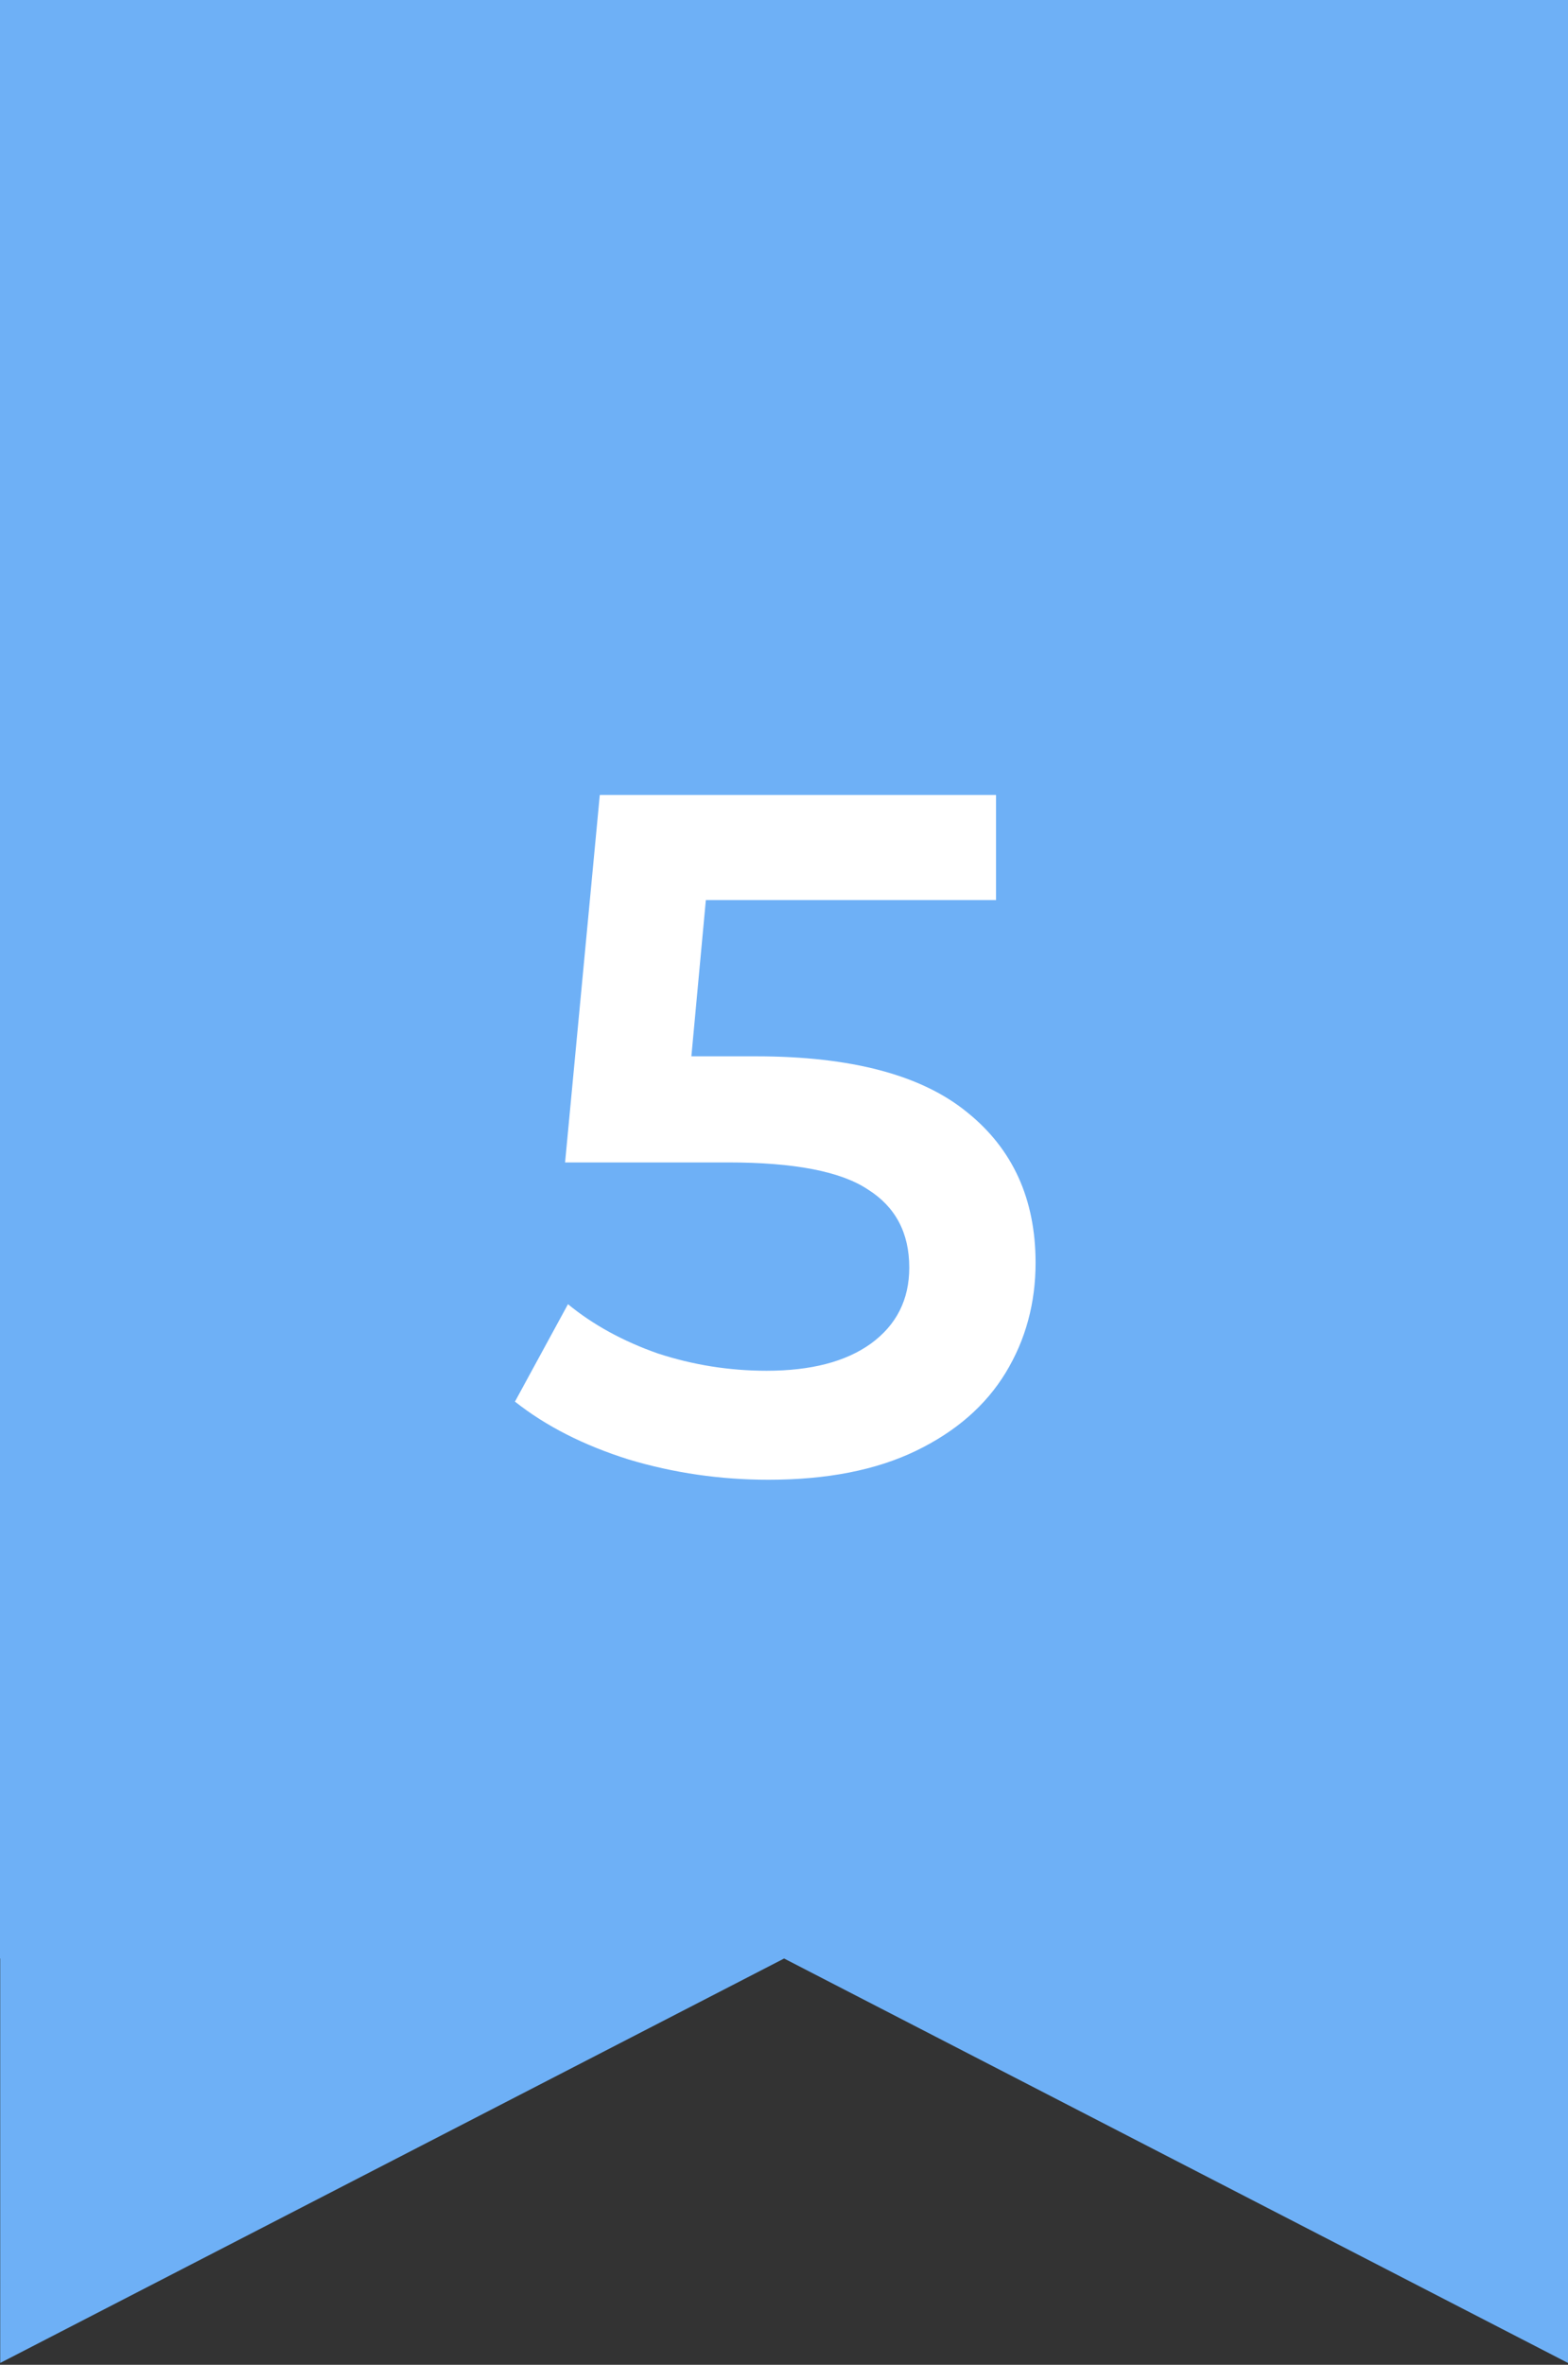 <?xml version="1.0" encoding="UTF-8"?> <svg xmlns="http://www.w3.org/2000/svg" width="134" height="202" viewBox="0 0 134 202" fill="none"><rect x="0" y="0" width="134" height="202" fill="#333333" stroke="none"/> <path d="M0 0H134V201.845L67.01 167.297H67.007L0.018 201.845L0.018 167.297H0V0Z" fill="#6EB0F6"></path> <path d="M64.605 90.231C72.734 90.231 78.749 91.823 82.649 95.009C86.549 98.14 88.499 102.424 88.499 107.862C88.499 111.323 87.647 114.453 85.944 117.255C84.242 120.056 81.688 122.281 78.282 123.928C74.877 125.576 70.675 126.4 65.676 126.4C61.557 126.4 57.575 125.823 53.73 124.67C49.885 123.462 46.644 121.814 44.008 119.726L48.539 111.405C50.681 113.163 53.235 114.563 56.201 115.607C59.222 116.596 62.326 117.09 65.511 117.09C69.302 117.09 72.267 116.321 74.41 114.783C76.607 113.19 77.705 111.021 77.705 108.274C77.705 105.308 76.524 103.084 74.162 101.601C71.856 100.063 67.873 99.294 62.216 99.294H48.292L51.258 67.903H85.121V76.883H60.321L59.085 90.231H64.605Z" fill="white"></path> </svg> 